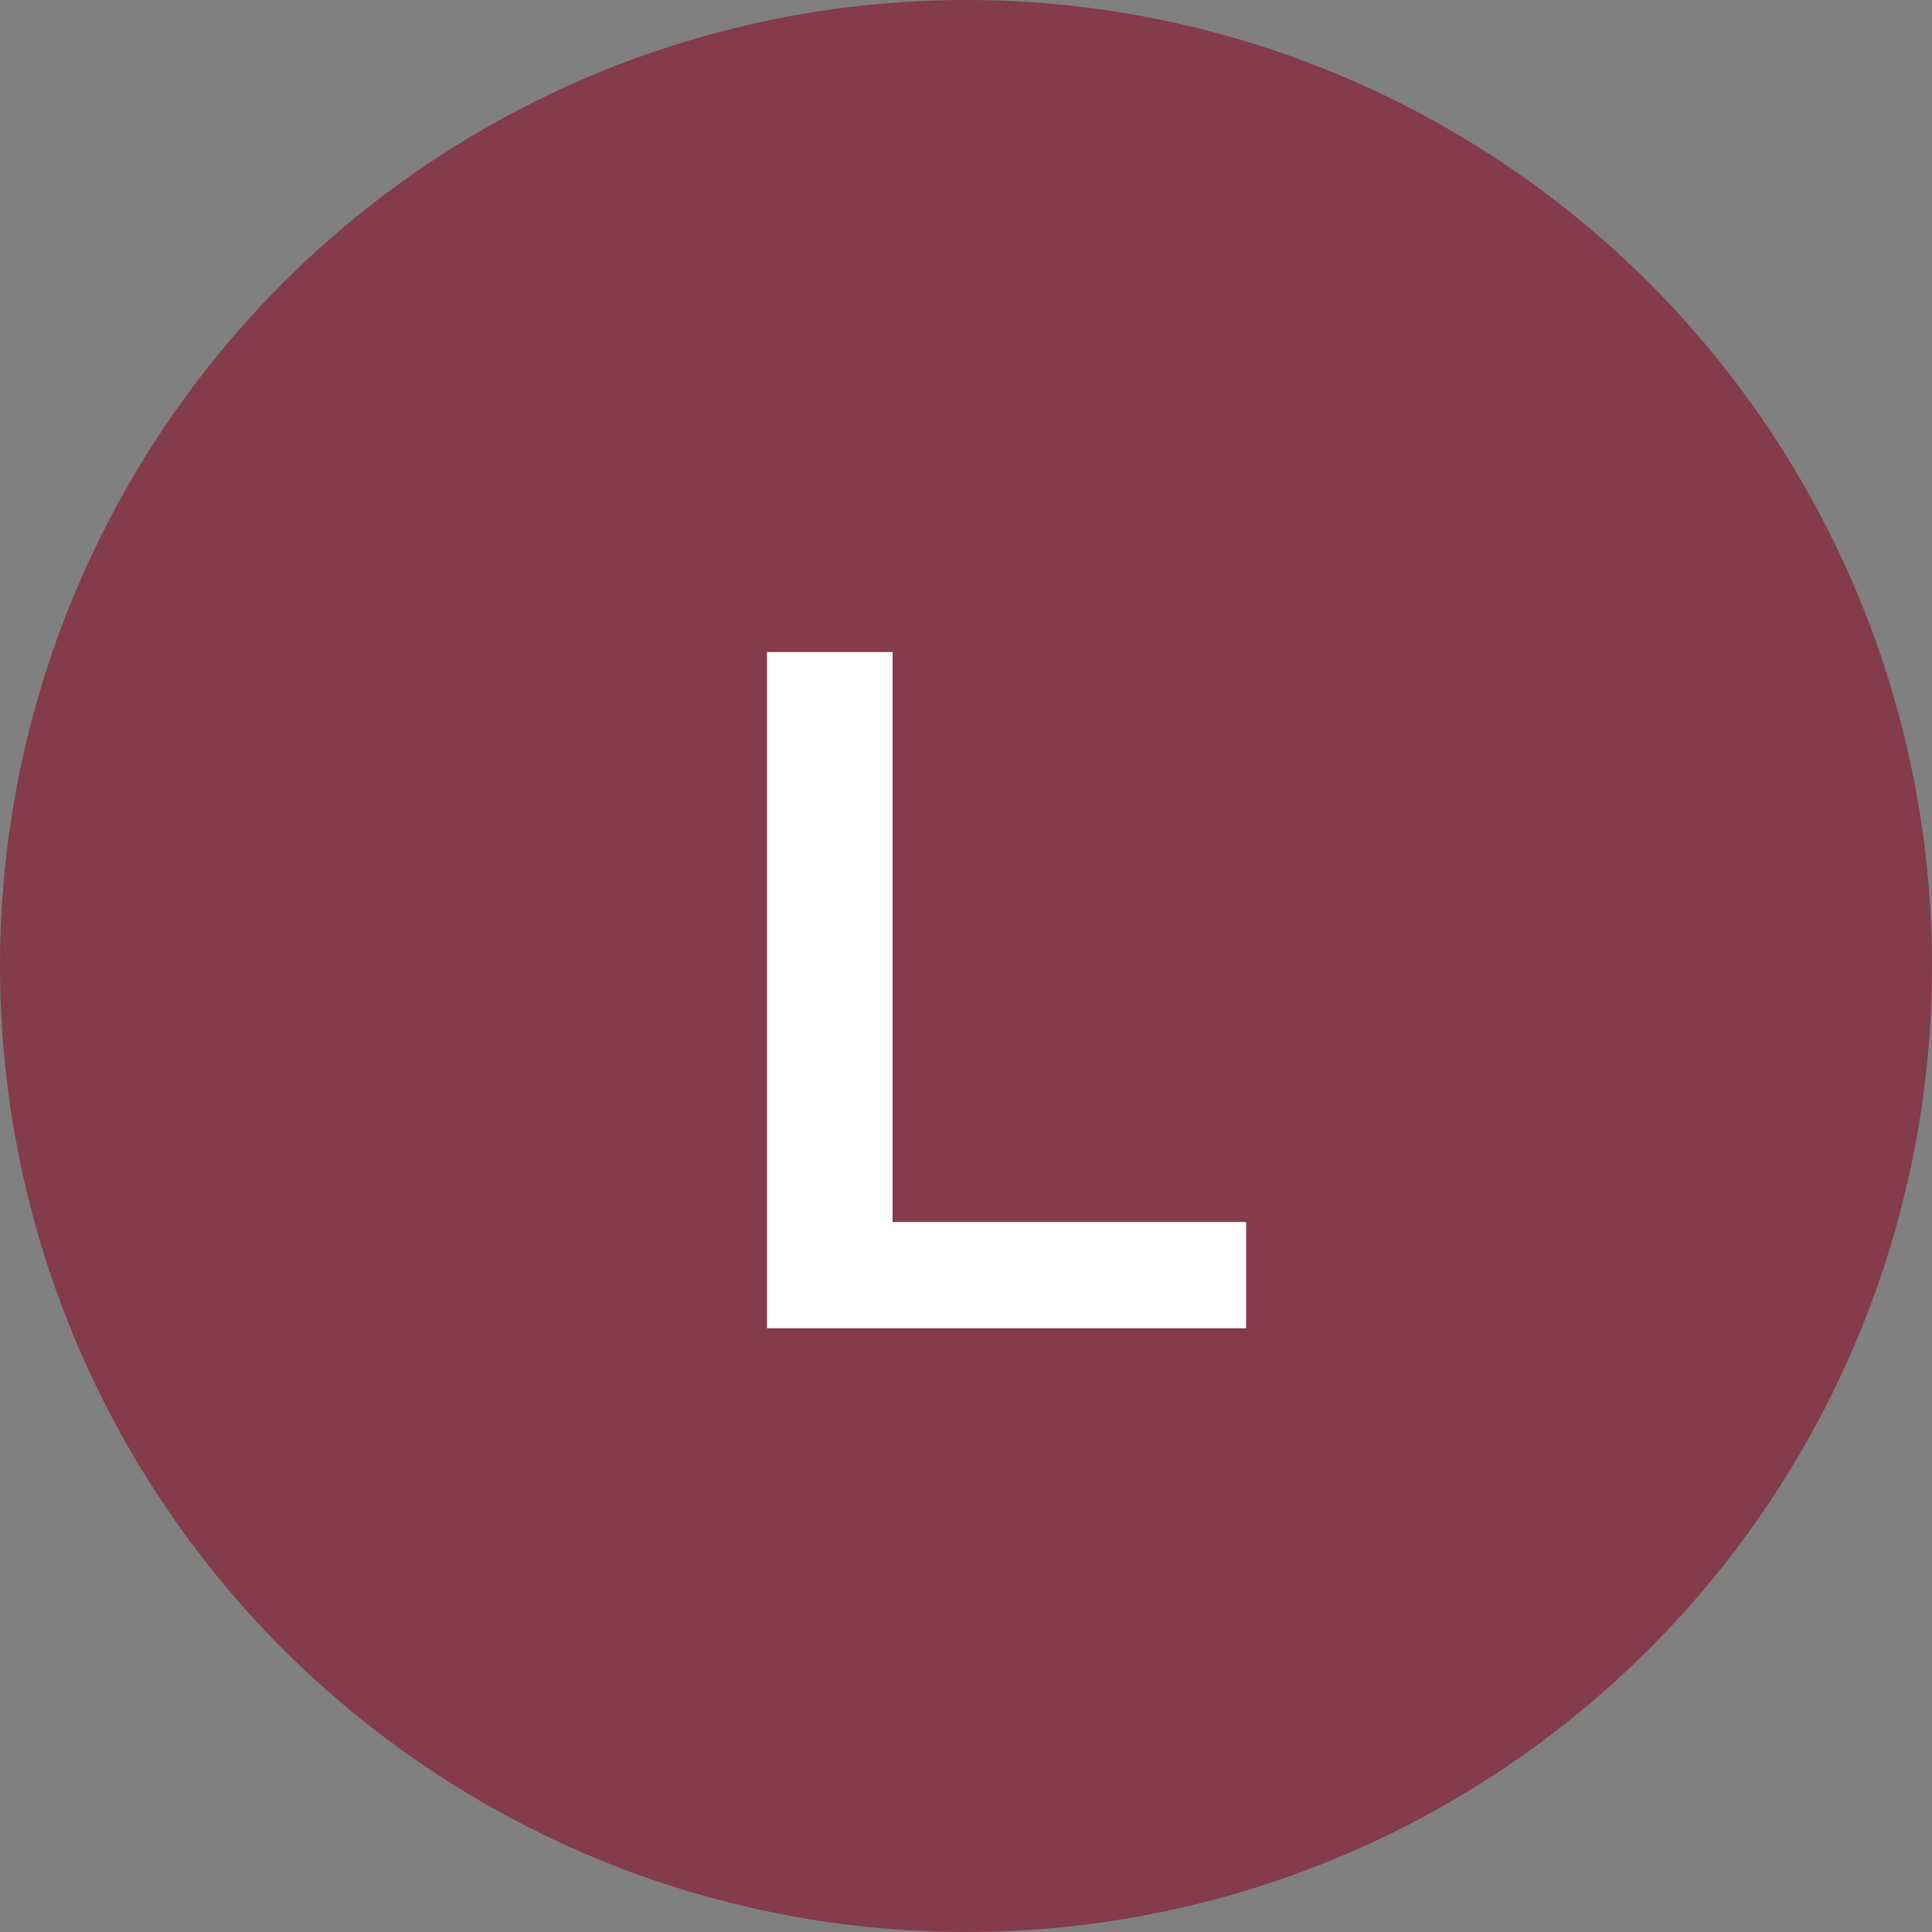 <?xml version="1.0" encoding="UTF-8"?> <svg xmlns="http://www.w3.org/2000/svg" width="80" height="80" viewBox="0 0 80 80" fill="none"><rect x="0" y="0" width="80" height="80" fill="#808080" stroke="none"/><circle cx="40" cy="40" r="40" fill="#843B4B"></circle><path d="M31.76 55V27H36.96V50.6H51.6V55H31.76Z" fill="white"></path></svg> 